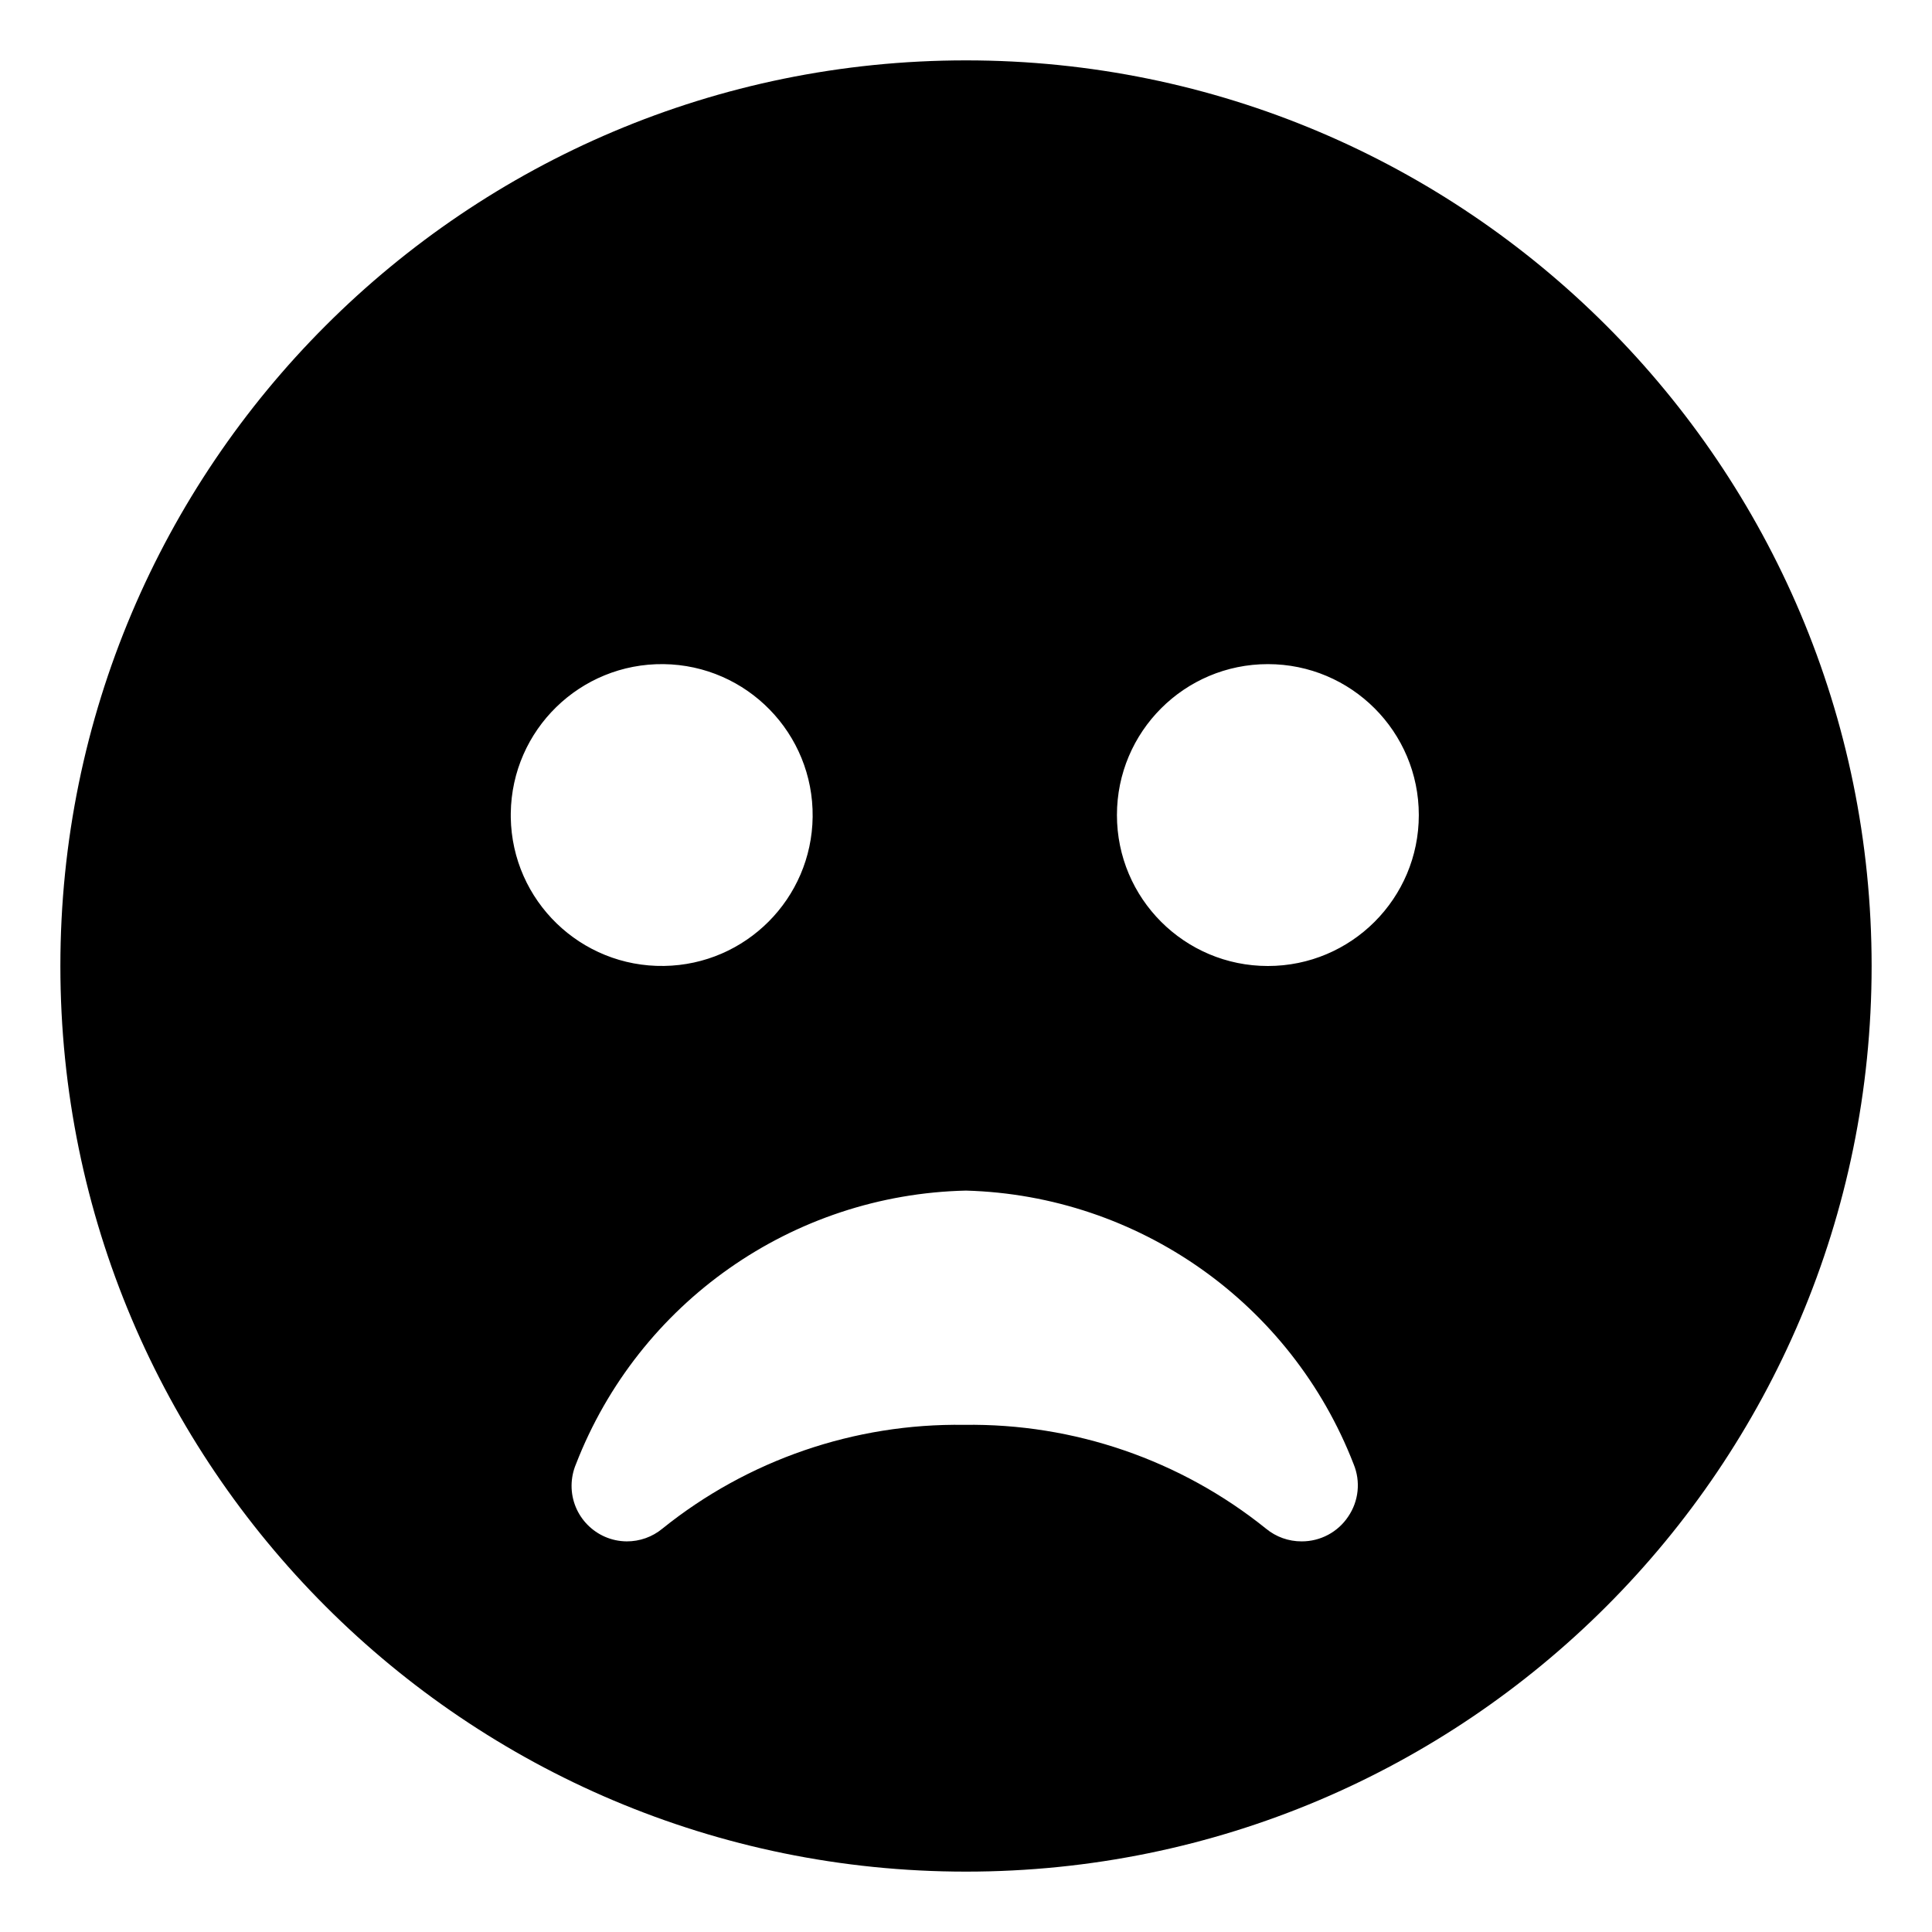 <?xml version="1.0" encoding="UTF-8"?><svg version="1.1" viewBox="0 0 32 32" xmlns="http://www.w3.org/2000/svg" xmlns:xlink="http://www.w3.org/1999/xlink"><!--Generated by IJSVG (https://github.com/iconjar/IJSVG)--><path d="M16,1l-6.55671e-07,1.42109e-14c-8.284,3.62117e-07 -15,6.716 -15,15c3.62117e-07,8.284 6.716,15 15,15c8.284,-3.62117e-07 15,-6.716 15,-15l1.42109e-14,6.55671e-07c0,-8.284 -6.716,-15 -15,-15Zm-7.54,12.47l-2.25268e-08,1.85716e-06c0.017,-1.381 1.15,-2.486 2.53,-2.47c1.381,0.017 2.486,1.15 2.47,2.53c-0.016,1.353 -1.107,2.448 -2.46,2.469l-6.26825e-08,1.00771e-09c-1.381,0.022 -2.518,-1.079 -2.54,-2.459c-0,-0.024 -0,-0.047 -0,-0.071Zm13.87,11.65l-2.00909e-08,3.01649e-08c-0.171,0.257 -0.461,0.411 -0.77,0.41v0l1.97674e-08,-1.05715e-10c-0.215,0.001 -0.424,-0.073 -0.59,-0.21l2.20126e-07,1.77128e-07c-1.415,-1.139 -3.184,-1.747 -5,-1.72l-2.35103e-08,-3.51271e-10c-1.816,-0.027 -3.585,0.581 -5,1.72l6.08332e-09,-5.01309e-09c-0.166,0.137 -0.375,0.211 -0.59,0.21v0l2.34959e-08,1.69337e-10c-0.508,-0.004 -0.917,-0.419 -0.913,-0.927c0.001,-0.121 0.026,-0.242 0.073,-0.353l-5.14876e-07,1.32703e-06c1.039,-2.678 3.589,-4.466 6.46,-4.53l1.41511e-07,3.98045e-09c2.857,0.08 5.387,1.866 6.42,4.53l-2.41658e-08,-5.84105e-08c0.119,0.287 0.085,0.614 -0.09,0.87Zm-1.33,-9.12l-1.09278e-07,-3.55271e-15c-1.381,-6.03528e-08 -2.5,-1.119 -2.5,-2.5c6.03528e-08,-1.381 1.119,-2.5 2.5,-2.5c1.381,6.03528e-08 2.5,1.119 2.5,2.5l3.55271e-15,-1.09278e-07c0,1.381 -1.119,2.5 -2.5,2.5Z" fill="IconColor1"></path></svg>